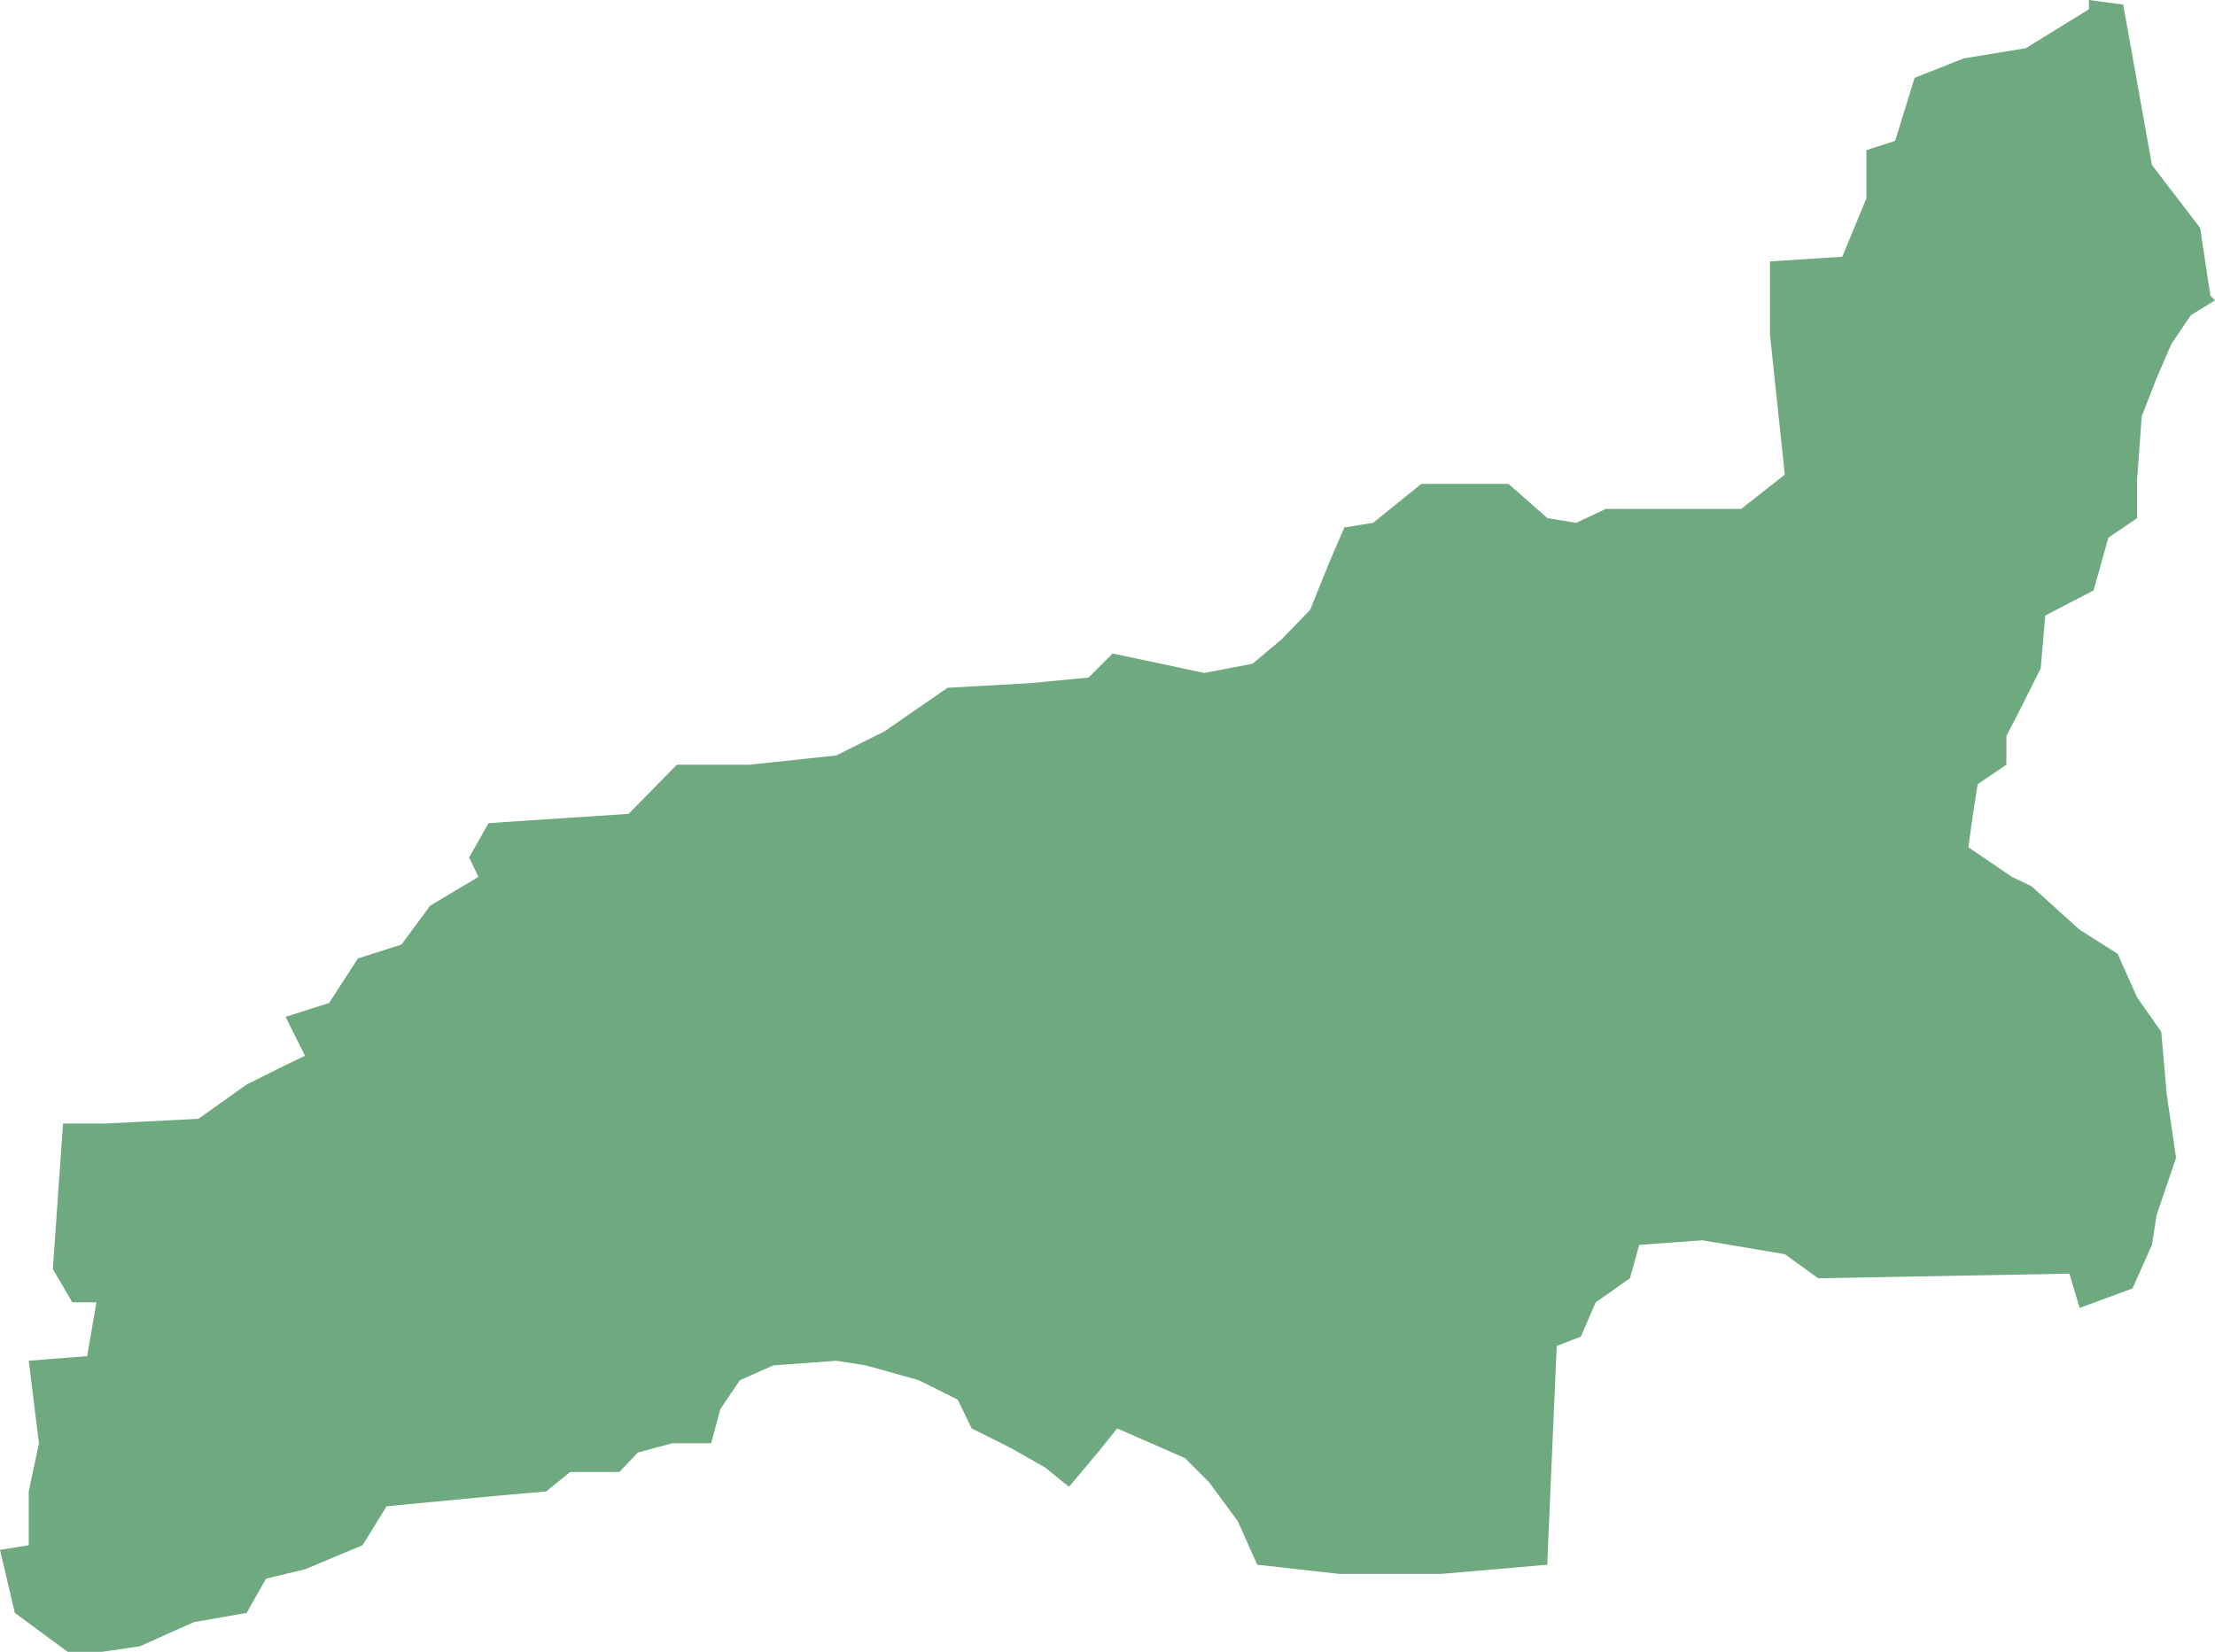 <?xml version="1.0" encoding="UTF-8"?>
<!DOCTYPE svg PUBLIC "-//W3C//DTD SVG 1.1//EN" "http://www.w3.org/Graphics/SVG/1.1/DTD/svg11.dtd">
<!-- Creator: CorelDRAW X8 -->
<svg xmlns="http://www.w3.org/2000/svg" xml:space="preserve" width="100%" height="100%" version="1.1" shape-rendering="geometricPrecision" text-rendering="geometricPrecision" image-rendering="optimizeQuality" fill-rule="evenodd" clip-rule="evenodd"
viewBox="0 0 2389 1782"
 xmlns:xlink="http://www.w3.org/1999/xlink">
 <g id="Layer_x0020_1">
  <g id="Layers">
   <g id="India_Districts_selection">
    <polygon fill="#6EA97F" points="1669,1688 1554,1698 1445,1698 1356,1688 1335,1641 1304,1599 1278,1573 1205,1541 1184,1567 1153,1604 1127,1583 1090,1562 1048,1541 1033,1510 991,1489 934,1473 902,1468 834,1473 798,1489 777,1520 767,1557 725,1557 688,1567 668,1588 615,1588 589,1609 532,1614 417,1625 391,1667 329,1693 287,1703 266,1740 209,1750 151,1776 110,1782 73,1782 16,1740 0,1672 31,1667 31,1609 42,1557 31,1468 94,1463 104,1405 78,1405 57,1369 68,1212 115,1212 214,1207 266,1170 308,1149 329,1139 308,1097 355,1082 386,1034 433,1019 464,977 516,946 506,925 527,888 678,878 730,825 808,825 902,815 954,789 1022,742 1111,737 1174,731 1200,705 1299,726 1351,716 1382,690 1413,658 1434,606 1450,569 1481,564 1533,522 1591,522 1627,522 1669,559 1700,564 1732,549 1878,549 1925,512 1909,361 1909,282 1987,277 2013,214 2013,162 2044,152 2065,84 2118,63 2185,52 2253,10 2253,0 2290,5 2321,178 2373,246 2384,319 2389,324 2363,340 2342,371 2326,408 2310,449 2305,517 2305,559 2274,580 2258,637 2206,664 2201,721 2180,763 2164,794 2164,825 2133,846 2128,878 2123,914 2170,946 2191,956 2243,1003 2284,1029 2305,1076 2331,1113 2337,1181 2347,1249 2326,1311 2321,1343 2300,1390 2243,1411 2232,1374 1961,1379 1925,1353 1836,1338 1768,1343 1758,1379 1721,1405 1705,1442 1679,1452 1669,1682 "/>
   </g>
  </g>
 </g>
</svg>
